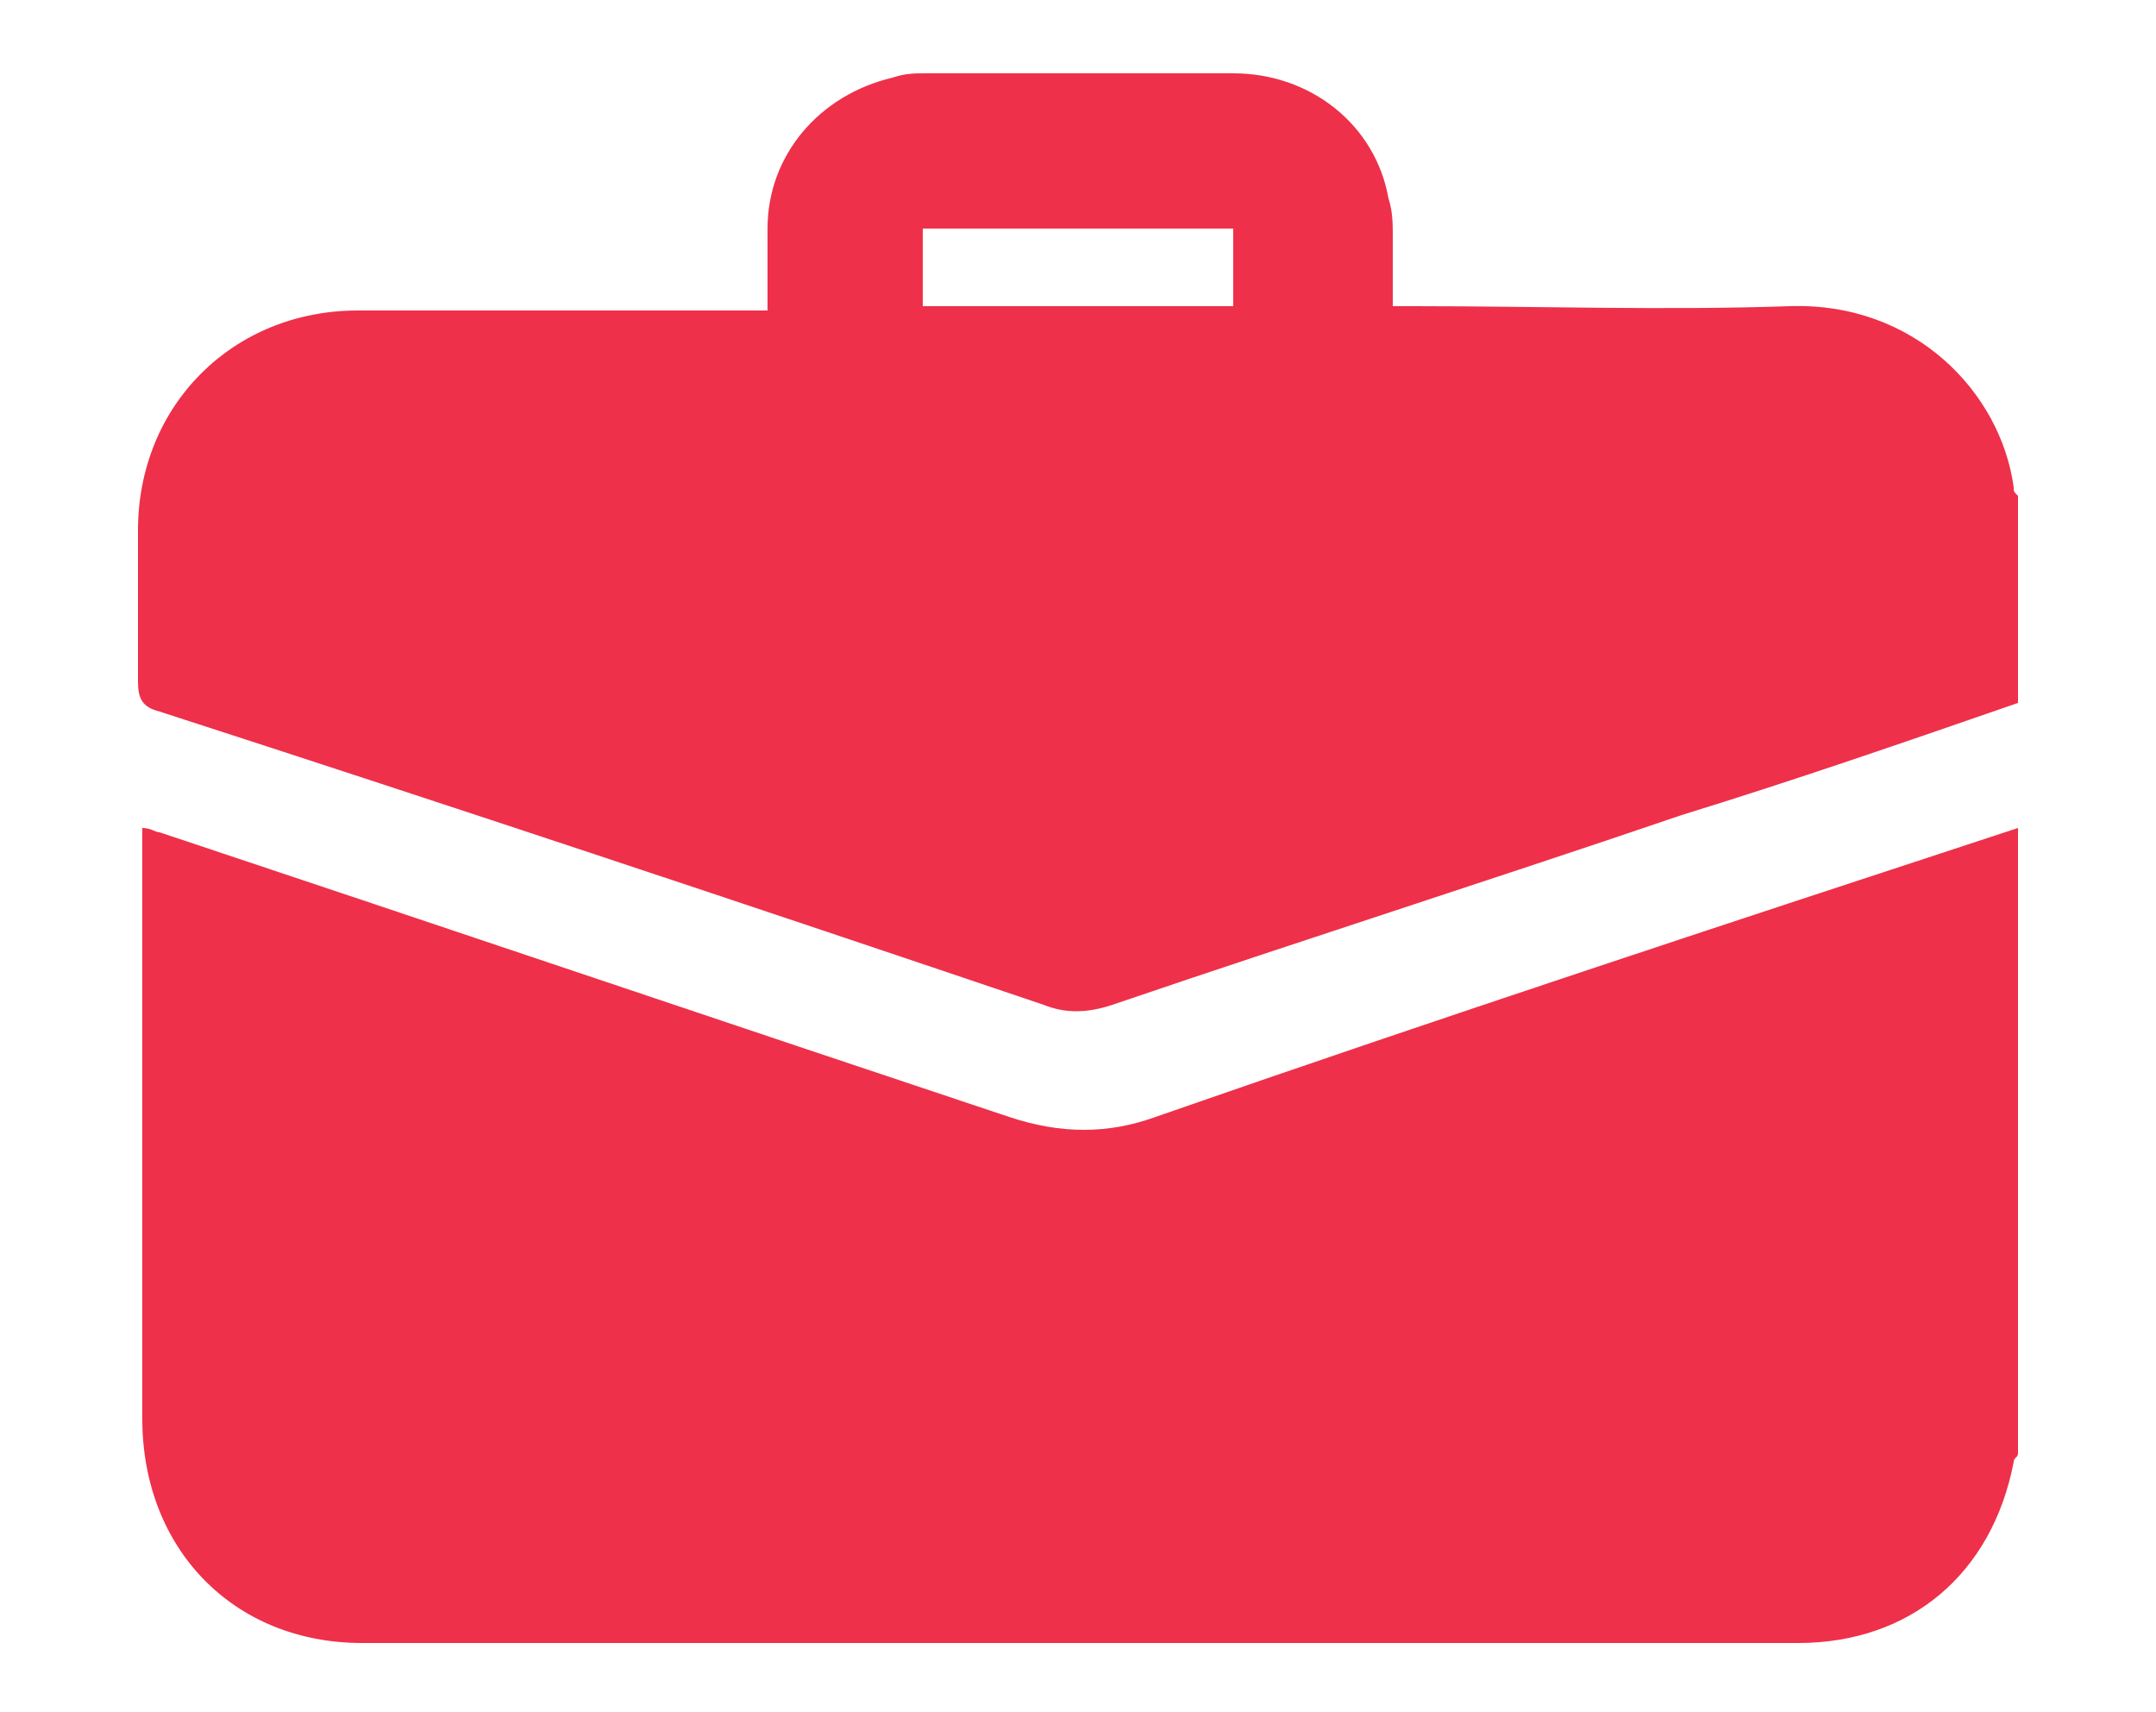 <?xml version="1.0" encoding="UTF-8"?>
<!-- Generator: Adobe Illustrator 26.4.1, SVG Export Plug-In . SVG Version: 6.00 Build 0)  -->
<svg xmlns="http://www.w3.org/2000/svg" xmlns:xlink="http://www.w3.org/1999/xlink" version="1.1" id="Layer_1" x="0px" y="0px" viewBox="0 0 50 39.7" style="enable-background:new 0 0 50 39.7;" xml:space="preserve">
<style type="text/css">
	.st0{fill:#EE304A;}
</style>
<g>
	<path class="st0" d="M46.8,19.2c0,4.8,0,9.6,0,14.5c0,0.1-0.1,0.1-0.1,0.2c-0.5,2.6-2.4,4.2-5,4.2c-11.1,0-22.2,0-33.3,0   c-3,0-5.1-2.2-5.1-5.2c0-4.4,0-8.8,0-13.2c0-0.1,0-0.3,0-0.5c0.2,0,0.3,0.1,0.4,0.1c6.6,2.2,13.1,4.4,19.7,6.6   c1.2,0.4,2.3,0.4,3.4,0C33.4,23.6,40.1,21.4,46.8,19.2z"></path>
	<path class="st0" d="M46.8,16.3c-2.6,0.9-5.2,1.8-7.8,2.6c-4.4,1.5-8.8,2.9-13.2,4.4c-0.6,0.2-1.1,0.2-1.6,0   c-6.8-2.3-13.7-4.6-20.5-6.8c-0.4-0.1-0.5-0.3-0.5-0.7c0-1.2,0-2.4,0-3.5c0-2.9,2.2-5.1,5.1-5.1c3,0,5.9,0,8.9,0c0.2,0,0.3,0,0.6,0   c0-0.7,0-1.3,0-1.9c0-1.7,1.2-3.1,2.9-3.5c0.3-0.1,0.5-0.1,0.8-0.1c2.4,0,4.7,0,7.1,0c1.8,0,3.3,1.2,3.6,2.9   c0.1,0.3,0.1,0.6,0.1,0.9c0,0.5,0,1,0,1.6c0.2,0,0.4,0,0.5,0c2.9,0,5.8,0.1,8.7,0c2.9-0.1,4.9,2,5.2,4.2c0,0.1,0,0.1,0.1,0.2   C46.8,13.1,46.8,14.7,46.8,16.3z M21.4,7.1c2.4,0,4.8,0,7.2,0c0-0.6,0-1.2,0-1.8c-2.4,0-4.8,0-7.2,0C21.4,5.9,21.4,6.5,21.4,7.1z"></path>
</g>
</svg>
